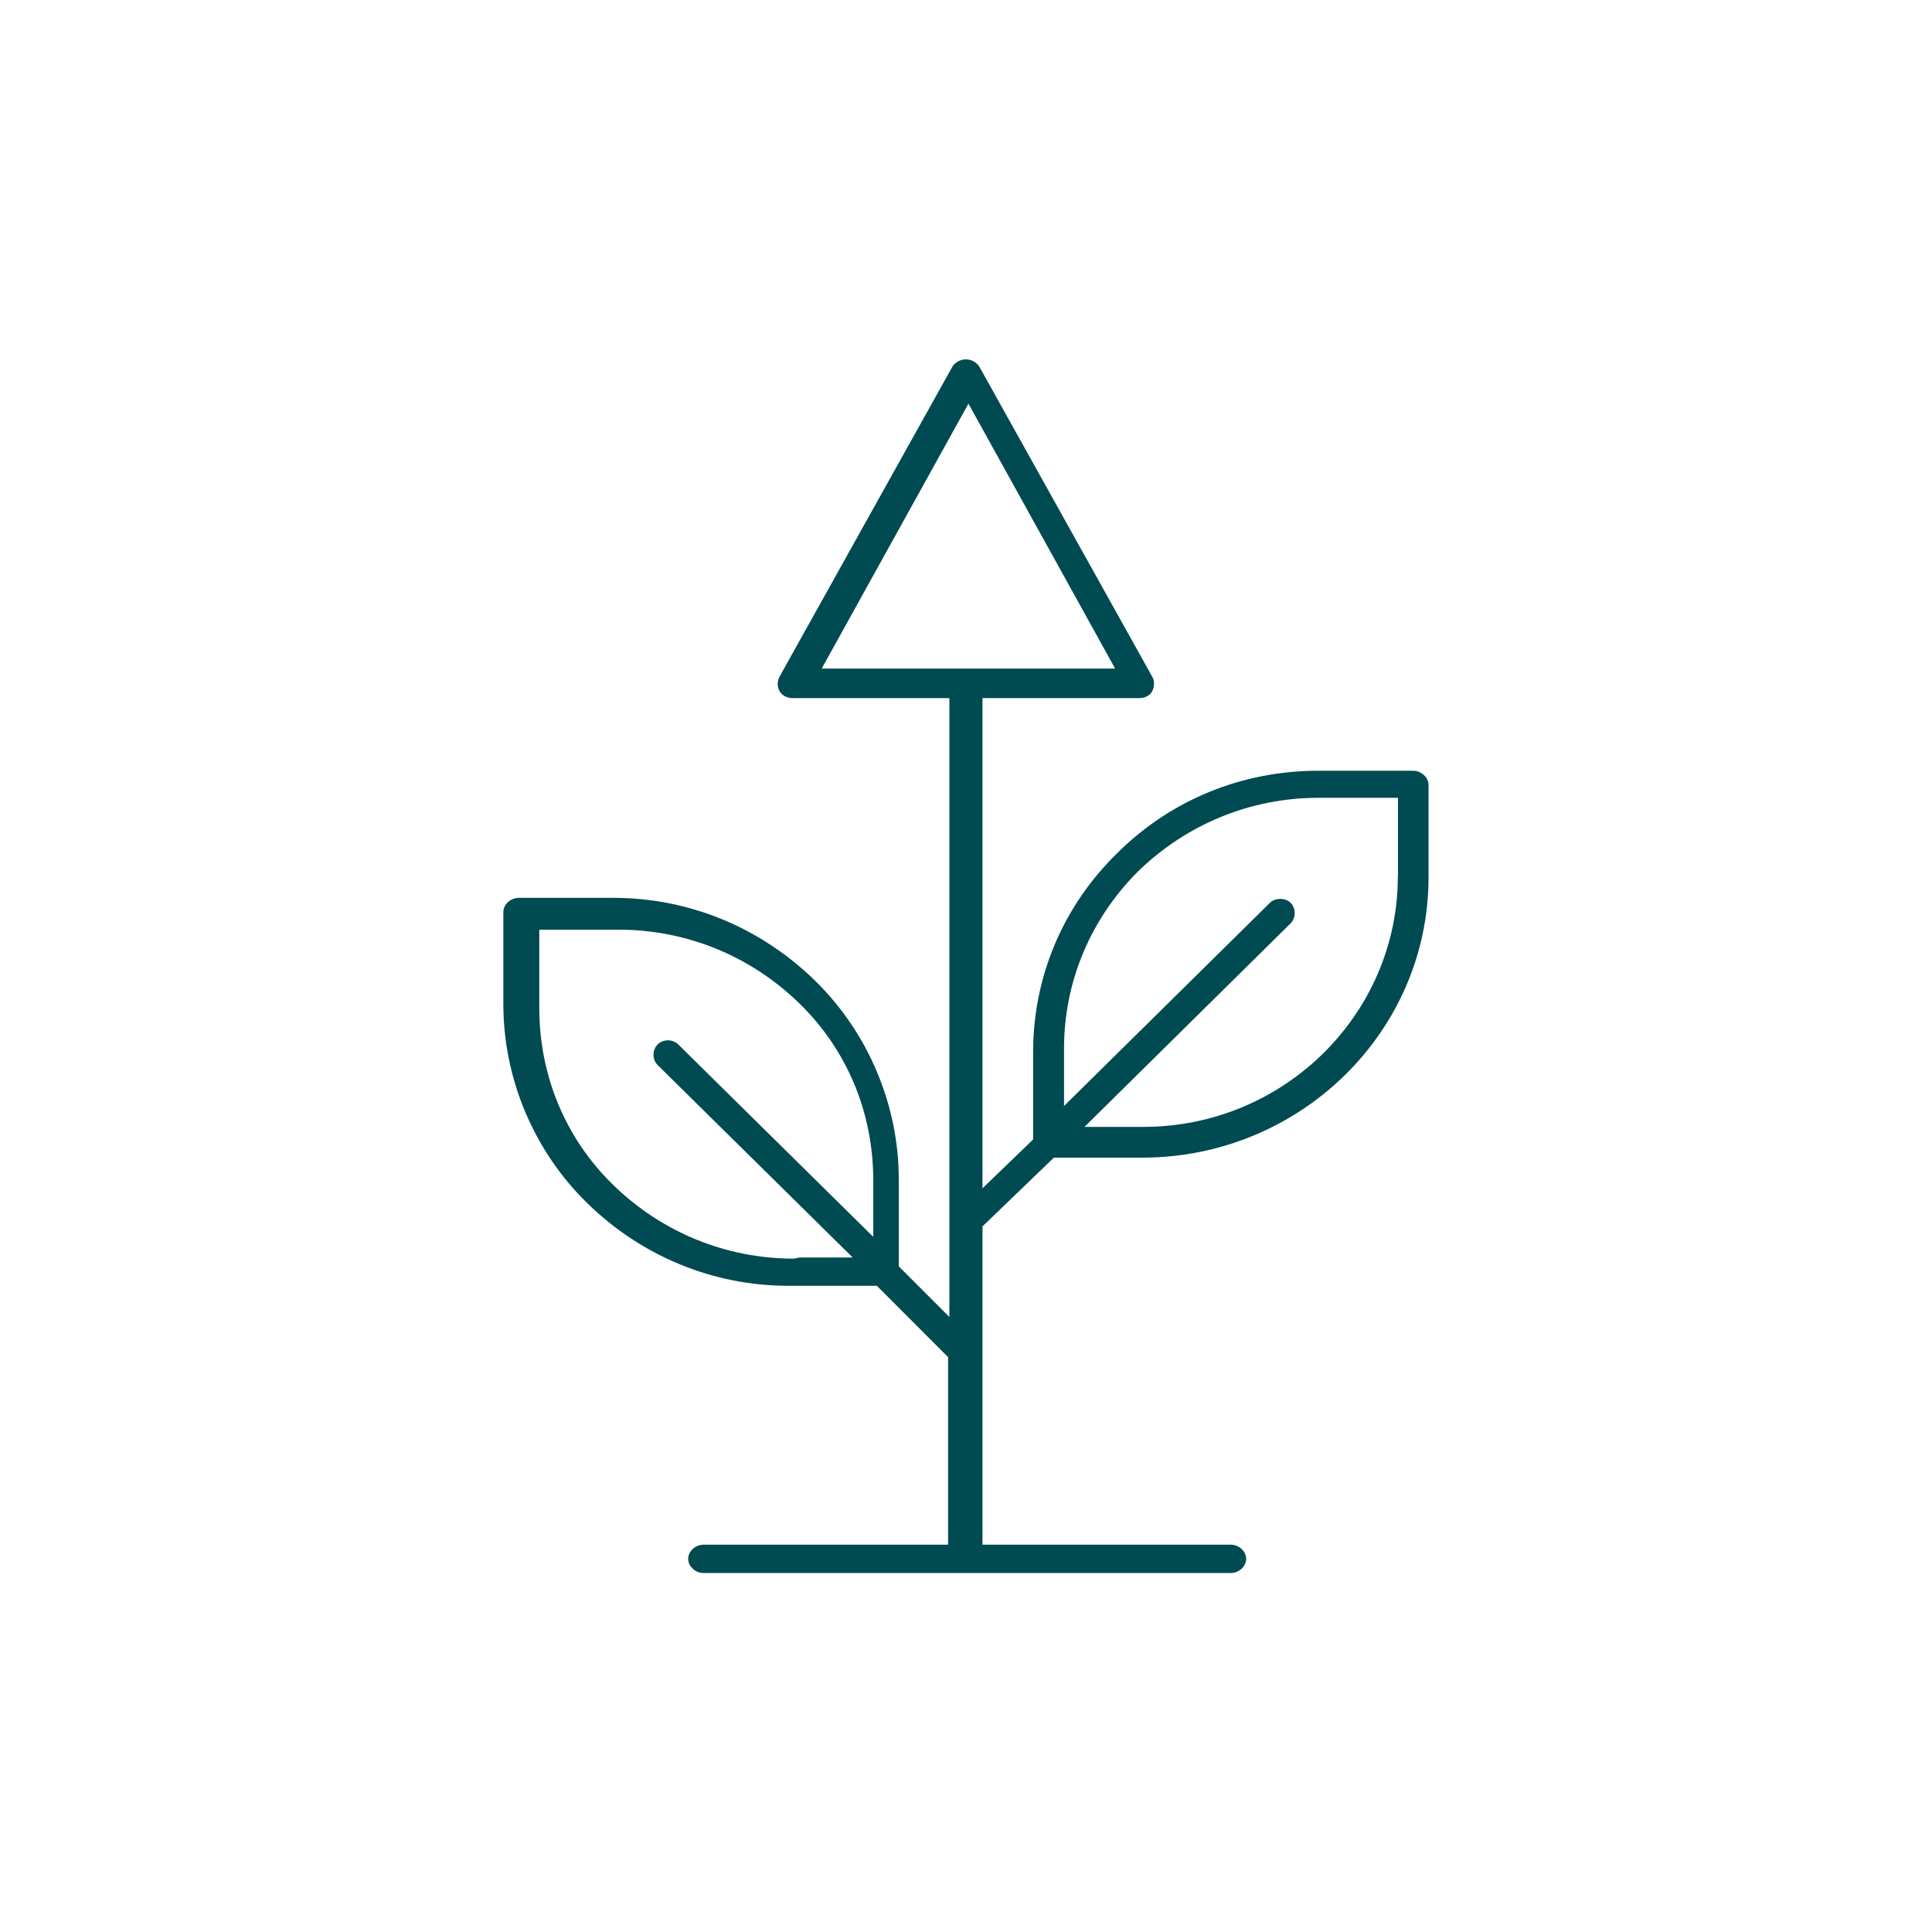 <svg xmlns="http://www.w3.org/2000/svg" id="Layer_1" data-name="Layer 1" viewBox="0 0 150 150"><defs><style>      .cls-1 {        fill: #004a52;        stroke-width: 0px;      }    </style></defs><path class="cls-1" d="m110.91,60.94c0-.58-.56-1.1-1.19-1.1h-7.37c-5.94,0-11.49,2.28-15.63,6.42-4.2,4.11-6.51,9.59-6.51,15.44v6.77l-.04.04-3.89,3.75v-38.06h12.2c.34,0,.79-.16.97-.52.19-.38.2-.82.02-1.12l-13.4-24.03c-.19-.37-.64-.63-1.08-.63s-.89.26-1.07.61l-13.4,24.03c-.18.36-.19.8,0,1.1.2.39.64.56.99.56h12.2v48.05l-3.93-3.93v-6.76c0-5.76-2.37-11.39-6.51-15.43-4.24-4.14-9.79-6.42-15.63-6.42h-7.37c-.63,0-1.19.51-1.19,1.1v7.17c0,5.76,2.37,11.39,6.51,15.43,4.24,4.14,9.79,6.42,15.63,6.42h6.86l.04.04,5.49,5.5v14.56h-18.99c-.63,0-1.19.51-1.19,1.1s.56,1.1,1.19,1.1h40.94c.63,0,1.19-.51,1.19-1.1s-.56-1.1-1.19-1.1h-19.28v-24.71l.04-.04,5.5-5.3h6.85c12.26,0,22.24-9.76,22.24-21.76v-7.17Zm-43.13,35.07l-15.12-14.92c-.2-.2-.5-.32-.8-.32h0c-.31,0-.6.12-.8.32-.43.43-.43,1.18,0,1.6l15.14,14.94h-4.09s-.47.09-.47.09h0c-5.27,0-10.24-2.03-14.03-5.72-3.7-3.6-5.74-8.48-5.74-13.74v-6.08h6.17c5.25,0,10.23,2.03,14.02,5.72,3.7,3.6,5.74,8.48,5.74,13.74v4.36Zm-3.98-44.1l.1-.19,11.29-20.38,11.39,20.57h-22.78Zm44.73,16.11c0,10.73-8.86,19.47-19.75,19.47h-4.58l16-15.8c.43-.43.42-1.17,0-1.6-.19-.19-.48-.3-.8-.3h0c-.32,0-.61.11-.8.3l-15.99,15.78v-4.46c0-5.16,2.04-10.04,5.73-13.74,3.8-3.7,8.78-5.73,14.03-5.73h6.17v6.08Z"></path></svg>